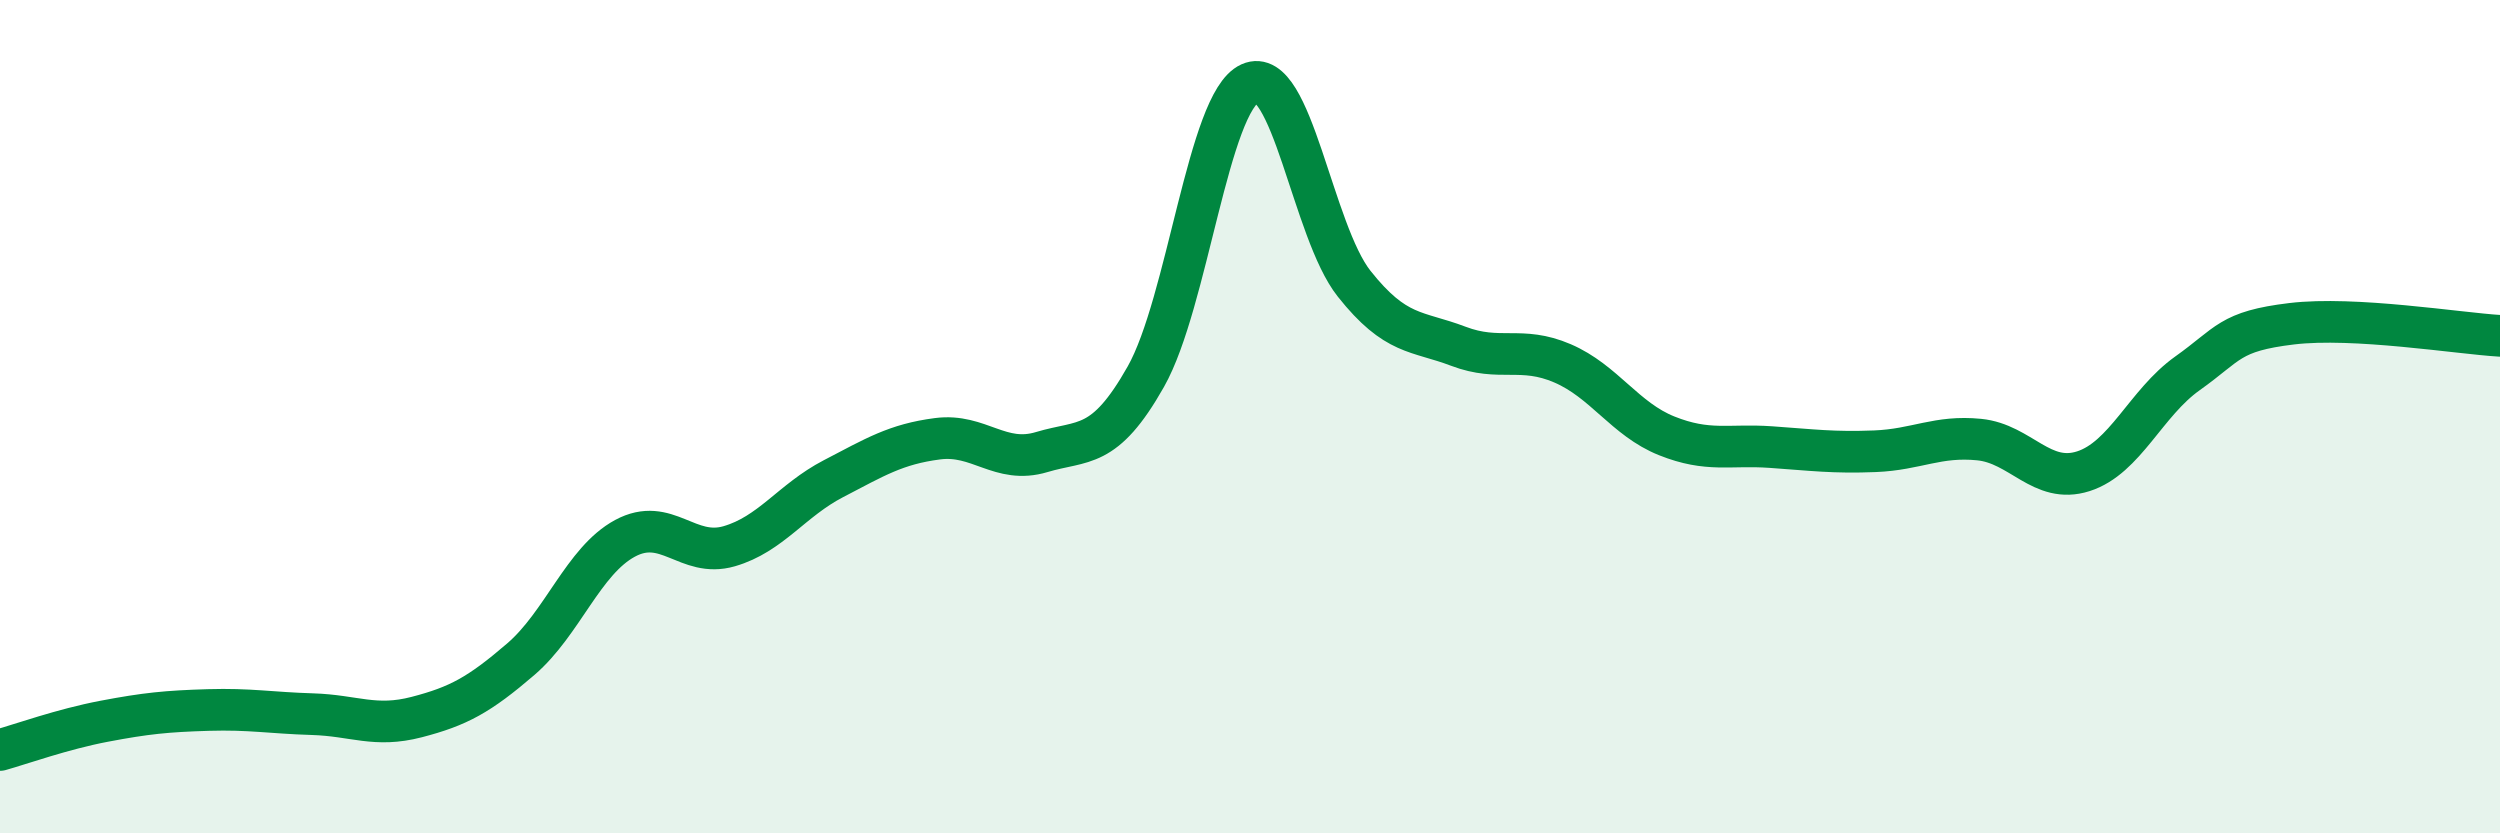 
    <svg width="60" height="20" viewBox="0 0 60 20" xmlns="http://www.w3.org/2000/svg">
      <path
        d="M 0,18 C 0.5,17.86 1.5,17.5 2.5,17.31 C 3.5,17.12 4,17.07 5,17.04 C 6,17.01 6.5,17.11 7.5,17.14 C 8.5,17.17 9,17.47 10,17.21 C 11,16.95 11.5,16.68 12.5,15.82 C 13.5,14.96 14,13.46 15,12.92 C 16,12.38 16.5,13.4 17.5,13.11 C 18.5,12.82 19,12.01 20,11.49 C 21,10.97 21.5,10.66 22.5,10.53 C 23.5,10.4 24,11.15 25,10.85 C 26,10.55 26.5,10.81 27.5,9.04 C 28.5,7.27 29,2.45 30,2 C 31,1.55 31.5,5.55 32.5,6.81 C 33.5,8.07 34,7.93 35,8.31 C 36,8.69 36.5,8.29 37.5,8.72 C 38.5,9.15 39,10.06 40,10.46 C 41,10.86 41.5,10.66 42.5,10.73 C 43.5,10.8 44,10.87 45,10.83 C 46,10.79 46.5,10.45 47.5,10.55 C 48.5,10.65 49,11.63 50,11.31 C 51,10.99 51.5,9.67 52.5,8.96 C 53.5,8.25 53.5,7.95 55,7.77 C 56.5,7.59 59,8 60,8.06L60 20L0 20Z"
        fill="#008740"
        opacity="0.1"
        stroke-linecap="round"
        stroke-linejoin="round"
      />
      <path
        d="M 0,18 C 0.5,17.86 1.5,17.5 2.5,17.31 C 3.5,17.12 4,17.07 5,17.04 C 6,17.01 6.5,17.11 7.5,17.14 C 8.5,17.17 9,17.47 10,17.21 C 11,16.95 11.5,16.68 12.5,15.82 C 13.5,14.96 14,13.46 15,12.92 C 16,12.38 16.5,13.4 17.5,13.11 C 18.5,12.82 19,12.01 20,11.49 C 21,10.97 21.5,10.66 22.5,10.53 C 23.5,10.4 24,11.15 25,10.85 C 26,10.55 26.5,10.81 27.5,9.04 C 28.5,7.27 29,2.45 30,2 C 31,1.55 31.5,5.55 32.5,6.81 C 33.5,8.07 34,7.93 35,8.31 C 36,8.69 36.5,8.29 37.5,8.72 C 38.5,9.15 39,10.06 40,10.46 C 41,10.86 41.5,10.66 42.5,10.73 C 43.5,10.8 44,10.87 45,10.83 C 46,10.79 46.5,10.45 47.5,10.55 C 48.5,10.65 49,11.63 50,11.31 C 51,10.99 51.5,9.67 52.5,8.96 C 53.5,8.25 53.5,7.95 55,7.77 C 56.5,7.59 59,8 60,8.06"
        stroke="#008740"
        stroke-width="1"
        fill="none"
        stroke-linecap="round"
        stroke-linejoin="round"
      />
    </svg>
  
